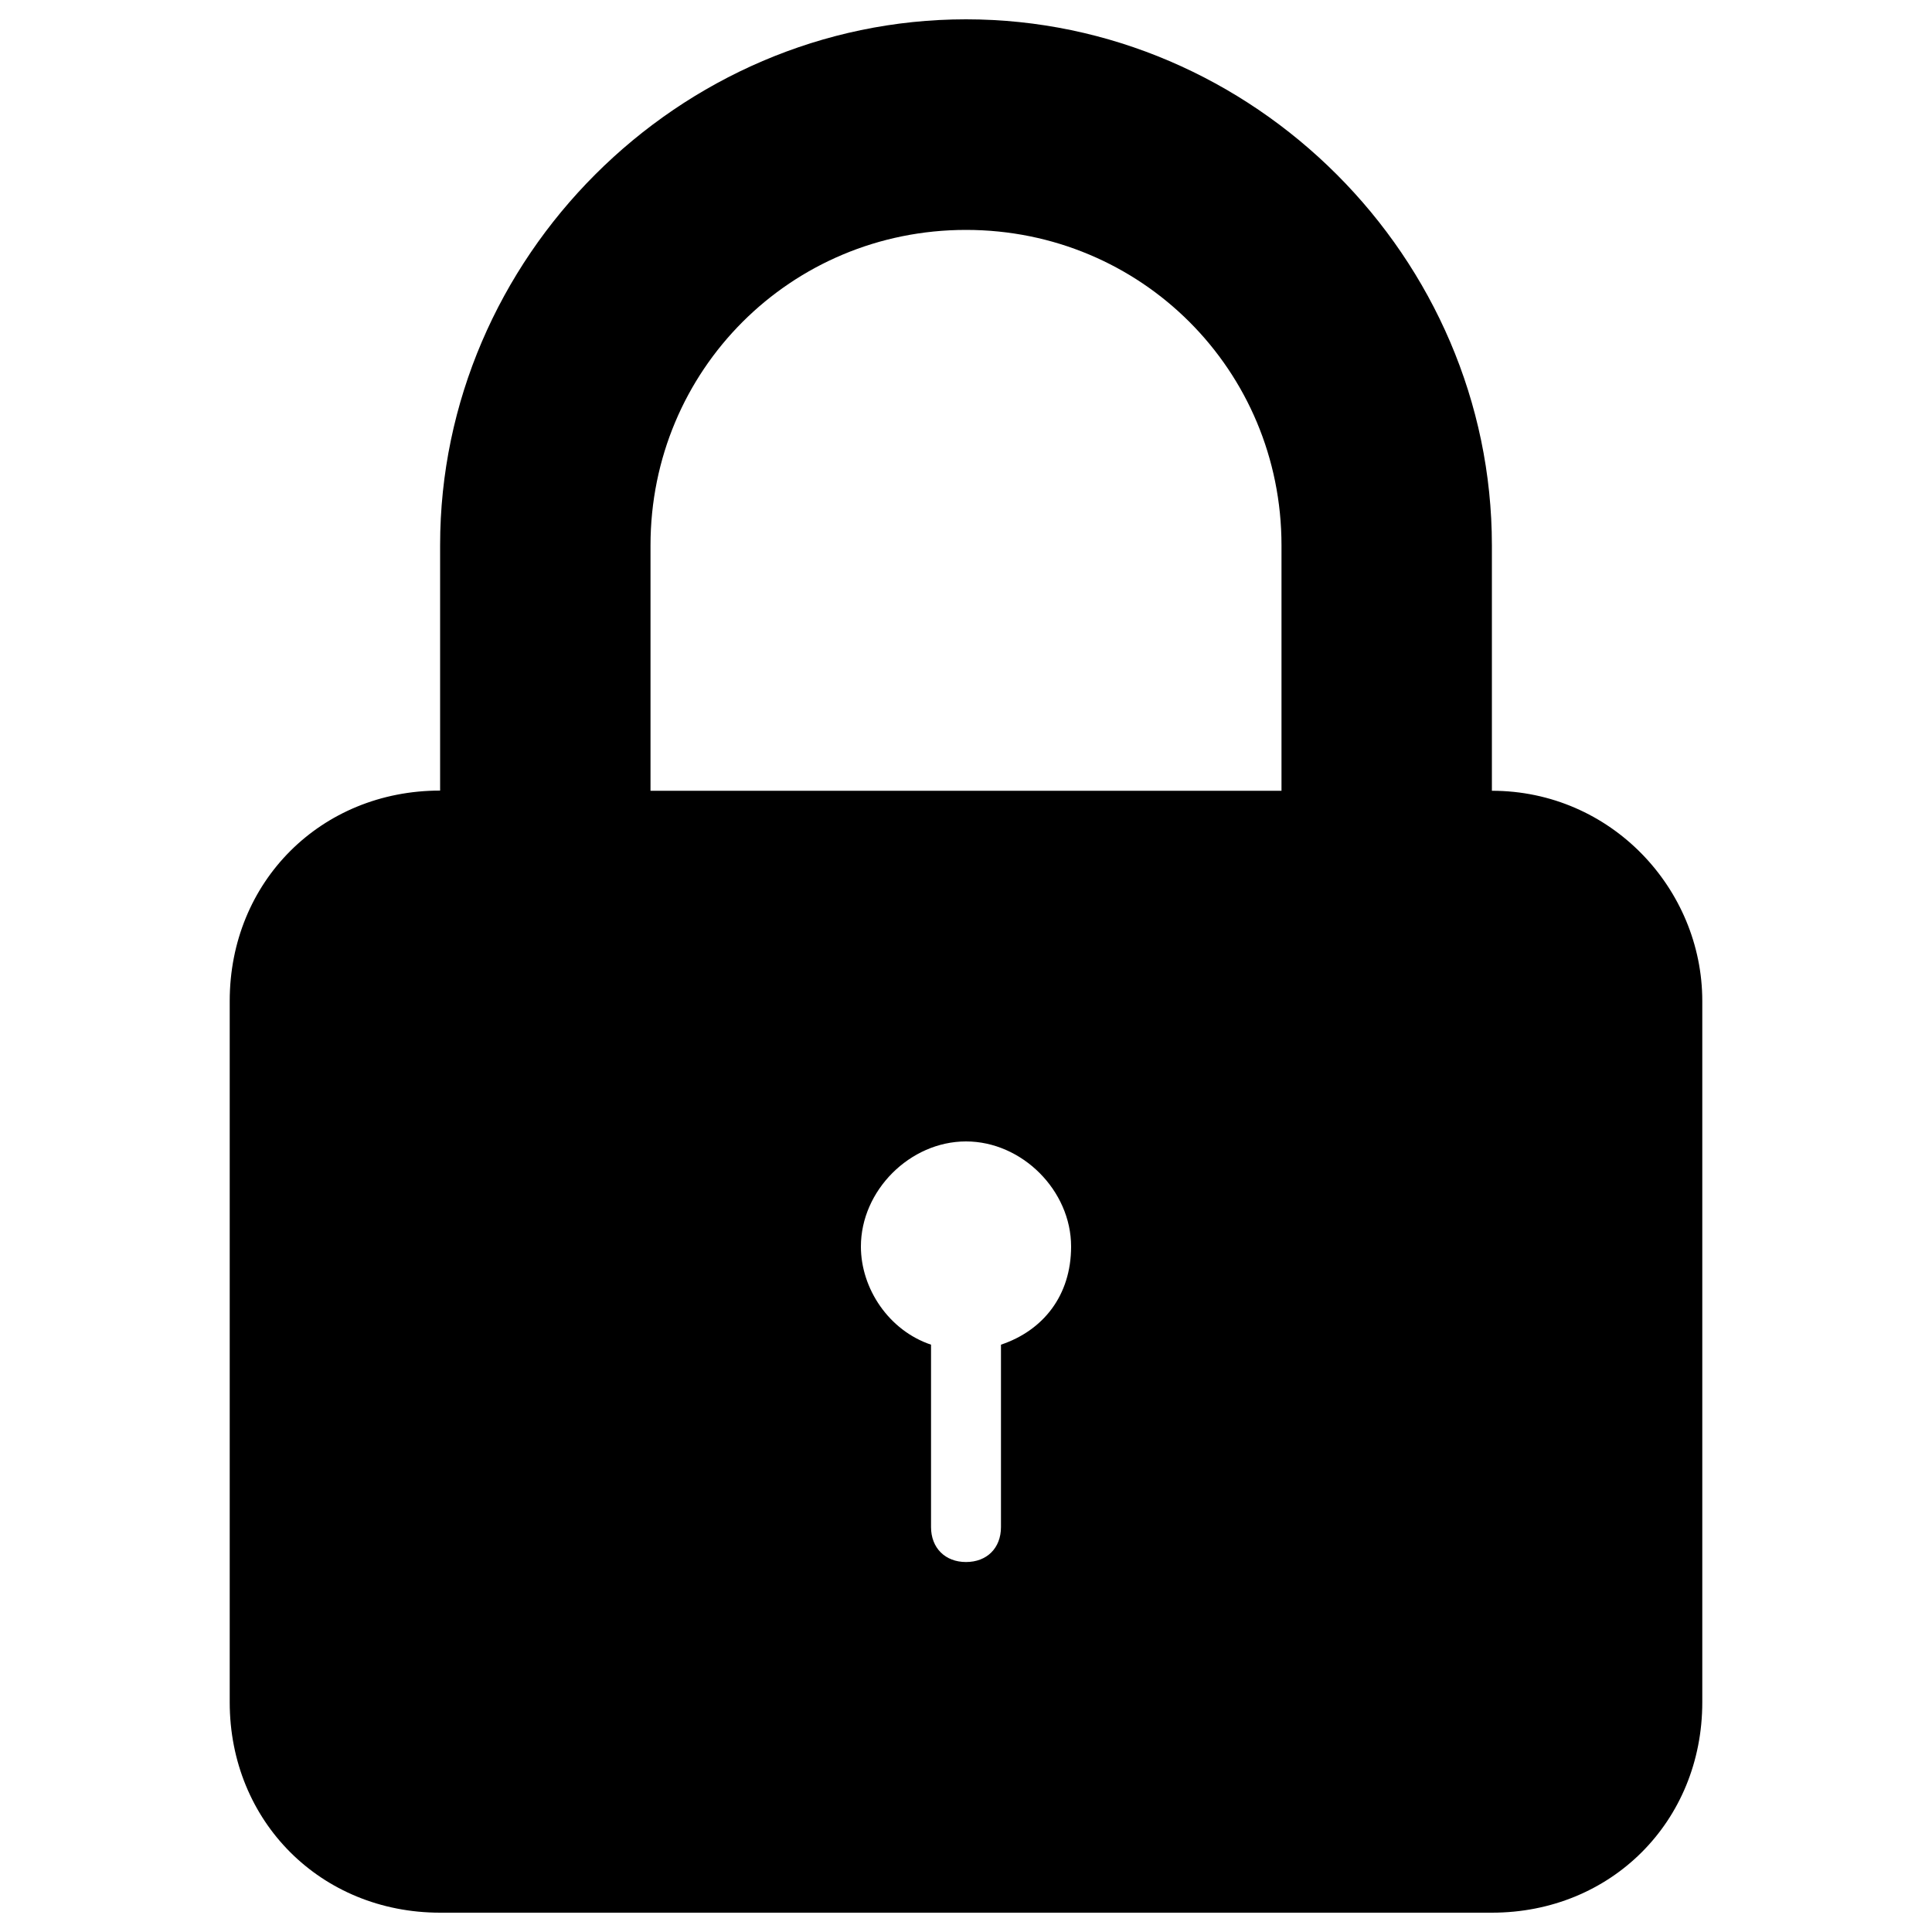 <?xml version="1.0" encoding="utf-8"?>
<!-- Svg Vector Icons : http://www.onlinewebfonts.com/icon -->
<!DOCTYPE svg PUBLIC "-//W3C//DTD SVG 1.1//EN" "http://www.w3.org/Graphics/SVG/1.1/DTD/svg11.dtd">
<svg version="1.1" xmlns="http://www.w3.org/2000/svg" xmlns:xlink="http://www.w3.org/1999/xlink" x="0px" y="0px" viewBox="0 0 1000 1000" enable-background="new 0 0 1000 1000" xml:space="preserve">
<g><g><path d="M772.2,409.3v-127C772.2,133.4,648.8,10,500,10c-148.8,0-272.2,123.4-272.2,272.2v127c-61.7,0-108.9,47.2-108.9,108.9v363c0,61.7,47.2,108.9,108.9,108.9h544.4c61.7,0,108.9-47.2,108.9-108.9v-363C881.1,460.1,833.9,409.3,772.2,409.3z M518.1,696v94.4c0,10.9-7.3,18.1-18.1,18.1s-18.1-7.3-18.1-18.1V696c-21.8-7.3-36.3-29-36.3-50.8c0-29,25.4-54.4,54.4-54.4c29,0,54.4,25.4,54.4,54.4C554.4,670.6,539.9,688.7,518.1,696z M663.3,409.3H336.7v-127c0-90.7,72.6-163.3,163.3-163.3c90.7,0,163.3,72.6,163.3,163.3L663.3,409.3L663.3,409.3z"/></g><g></g><g></g><g></g><g></g><g></g><g></g><g></g><g></g><g></g><g></g><g></g><g></g><g></g><g></g><g></g></g>
</svg>
